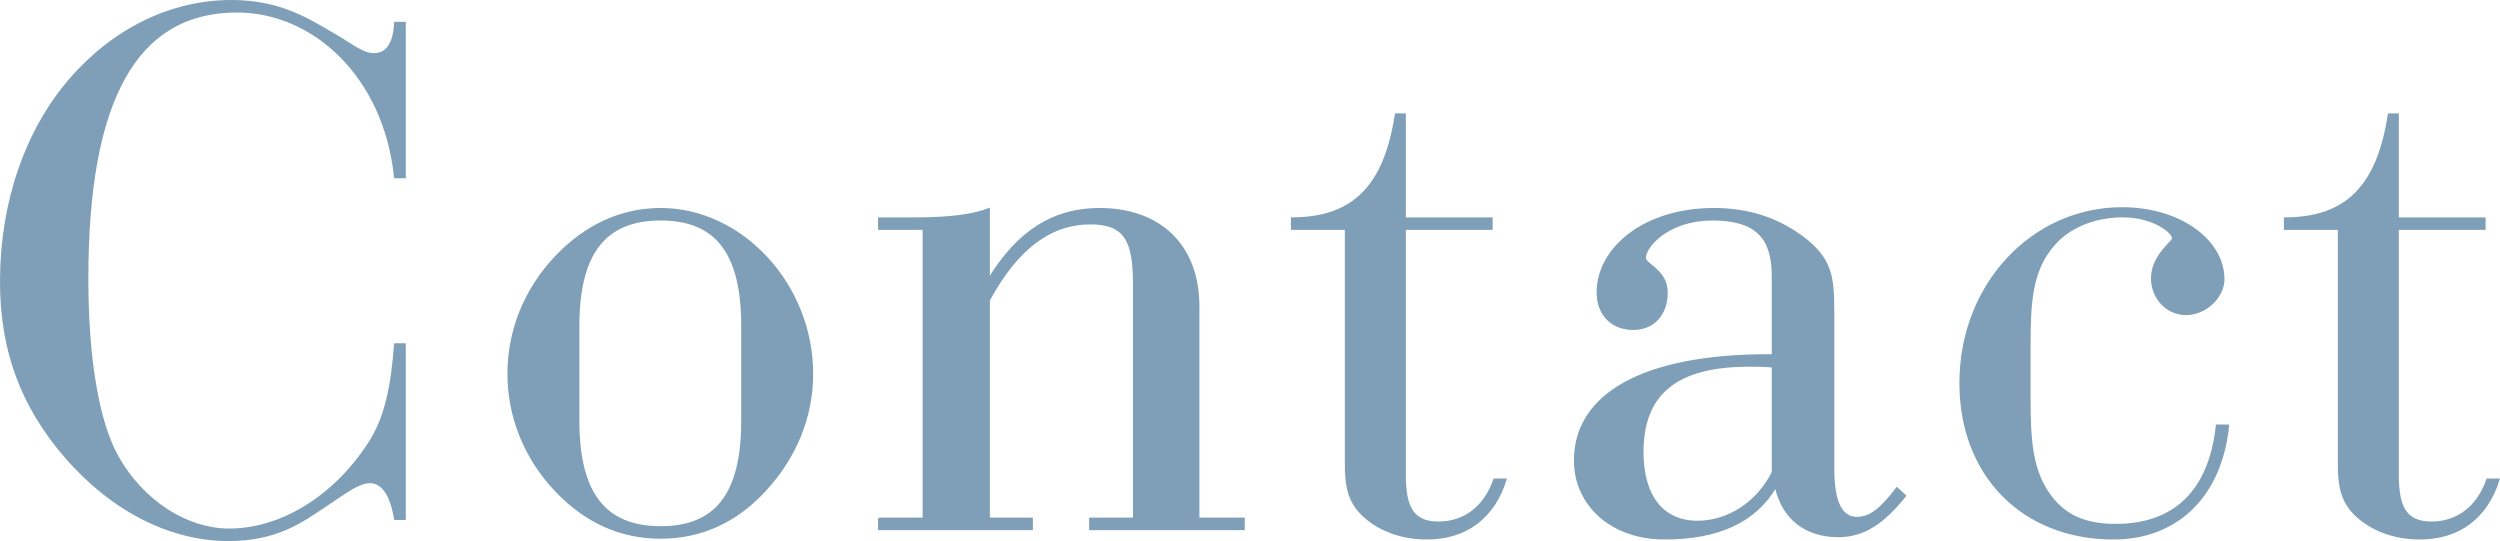<?xml version="1.0" encoding="UTF-8"?><svg xmlns="http://www.w3.org/2000/svg" viewBox="0 0 159.87 34.6"><defs><style>.d{fill:#7e9fb7;stroke:#7e9fb7;stroke-miterlimit:10;stroke-width:.1px;}</style></defs><g id="a"/><g id="b"><g id="c"><g><path class="d" d="M25.9,22v11.2h-.65c-.25-1.55-.8-2.35-1.6-2.35-.75,0-1.6,.7-2.9,1.55-1.55,1.05-3.15,2.15-6.15,2.15-3.65,0-7.4-1.85-10.4-5.3C1.35,25.95,.05,22.4,.05,18,.05,12.95,1.65,8.35,4.45,5.1S10.95,.05,14.8,.05c3.15,0,4.95,1.2,6.75,2.25,.95,.55,1.65,1.15,2.35,1.15,.85,0,1.3-.7,1.35-2h.65V11.35h-.65C24.6,4.95,20.1,.75,15.15,.75,8.7,.75,5.6,6.4,5.6,17.8c0,5.4,.75,9.2,1.85,11.25,1.65,3.05,4.55,4.8,7.2,4.8,3.2,0,6.6-1.95,8.9-5.45,1.1-1.65,1.5-3.7,1.7-6.4h.65Z"/><path class="d" d="M35.55,16.4c1.9-2,4.2-3.05,6.7-3.05,5.2,0,9.7,4.85,9.7,10.55,0,2.75-1.05,5.35-3.05,7.5-1.85,2-4.1,3-6.65,3s-4.8-1-6.7-3c-2-2.1-3.05-4.75-3.05-7.5s1.05-5.4,3.05-7.5Zm6.7,17.3c3.6,0,5.2-2.2,5.2-6.8v-6.05c0-4.6-1.6-6.8-5.2-6.8s-5.25,2.2-5.25,6.8v6.05c0,4.6,1.65,6.8,5.25,6.8Z"/><path class="d" d="M56.2,33.15h2.85V14.65h-2.85v-.7h2.4c2.1,0,3.65-.2,4.65-.6v4.45c1.85-3,4.1-4.45,7.05-4.45,3.9,0,6.35,2.35,6.35,6.25v13.55h2.9v.7h-9.85v-.7h2.8v-15c0-2.65-.5-3.85-2.75-3.85-2.6,0-4.7,1.6-6.5,4.9v13.95h2.75v.7h-9.8v-.7Z"/><path class="d" d="M92,33.4c1.65,0,2.95-1,3.55-2.75h.75c-.75,2.45-2.55,3.8-5.05,3.8-1.65,0-3.1-.55-4.1-1.5-1-.95-1.1-2.05-1.1-3.35V14.65h-3.45v-.7c3.95,0,5.95-2.05,6.65-6.65h.6v6.65h5.55v.7h-5.55v15.7c0,2.1,.5,3.05,2.15,3.05Z"/><path class="d" d="M117.55,34.3c-2.1,0-3.55-1.15-4-3.15-1.3,2.2-3.65,3.3-7.1,3.3s-5.75-2.2-5.75-5c0-4.2,4.3-6.75,12.4-6.75h.25v-5.05c0-2.45-1.05-3.6-3.85-3.6s-4.3,1.7-4.3,2.45c0,.4,1.4,.8,1.4,2.2s-.85,2.35-2.15,2.35c-1.4,0-2.3-.95-2.3-2.35,0-2.8,2.95-5.35,7.45-5.35,2.2,0,4,.6,5.6,1.75,1.9,1.4,2.05,2.55,2.05,4.8v10.05c0,2.15,.5,3.15,1.5,3.15,.9,0,1.6-.65,2.55-1.9l.55,.5c-1.4,1.75-2.65,2.6-4.3,2.6Zm-4.2-10.85c-.55-.05-1.05-.05-1.5-.05-4.6,0-6.8,1.75-6.8,5.5,0,2.85,1.3,4.45,3.5,4.45,1.9,0,3.8-1.15,4.8-3.15v-6.75Z"/><path class="d" d="M135.15,34.45c-5.8,0-9.8-4.05-9.8-9.95,0-6.35,4.65-11.2,10.35-11.2,3.75,0,6.5,2.1,6.5,4.55,0,1.15-1.15,2.25-2.4,2.25s-2.2-1.05-2.2-2.3c0-1.45,1.35-2.35,1.35-2.55,0-.4-1.25-1.4-3.2-1.4-1.85,0-3.45,.7-4.4,1.8-1.45,1.65-1.55,3.7-1.55,6.55v3.2c0,2.65,.1,4.7,1.35,6.35,1,1.3,2.3,1.8,4.15,1.8,3.75,0,6-2.15,6.45-6.35h.75c-.45,4.55-3.3,7.25-7.35,7.25Z"/><path class="d" d="M155.5,33.4c1.65,0,2.95-1,3.55-2.75h.75c-.75,2.45-2.55,3.8-5.05,3.8-1.65,0-3.1-.55-4.1-1.5-1-.95-1.1-2.05-1.1-3.35V14.65h-3.45v-.7c3.95,0,5.95-2.05,6.65-6.65h.6v6.65h5.55v.7h-5.55v15.7c0,2.1,.5,3.05,2.15,3.05Z"/></g></g></g></svg>